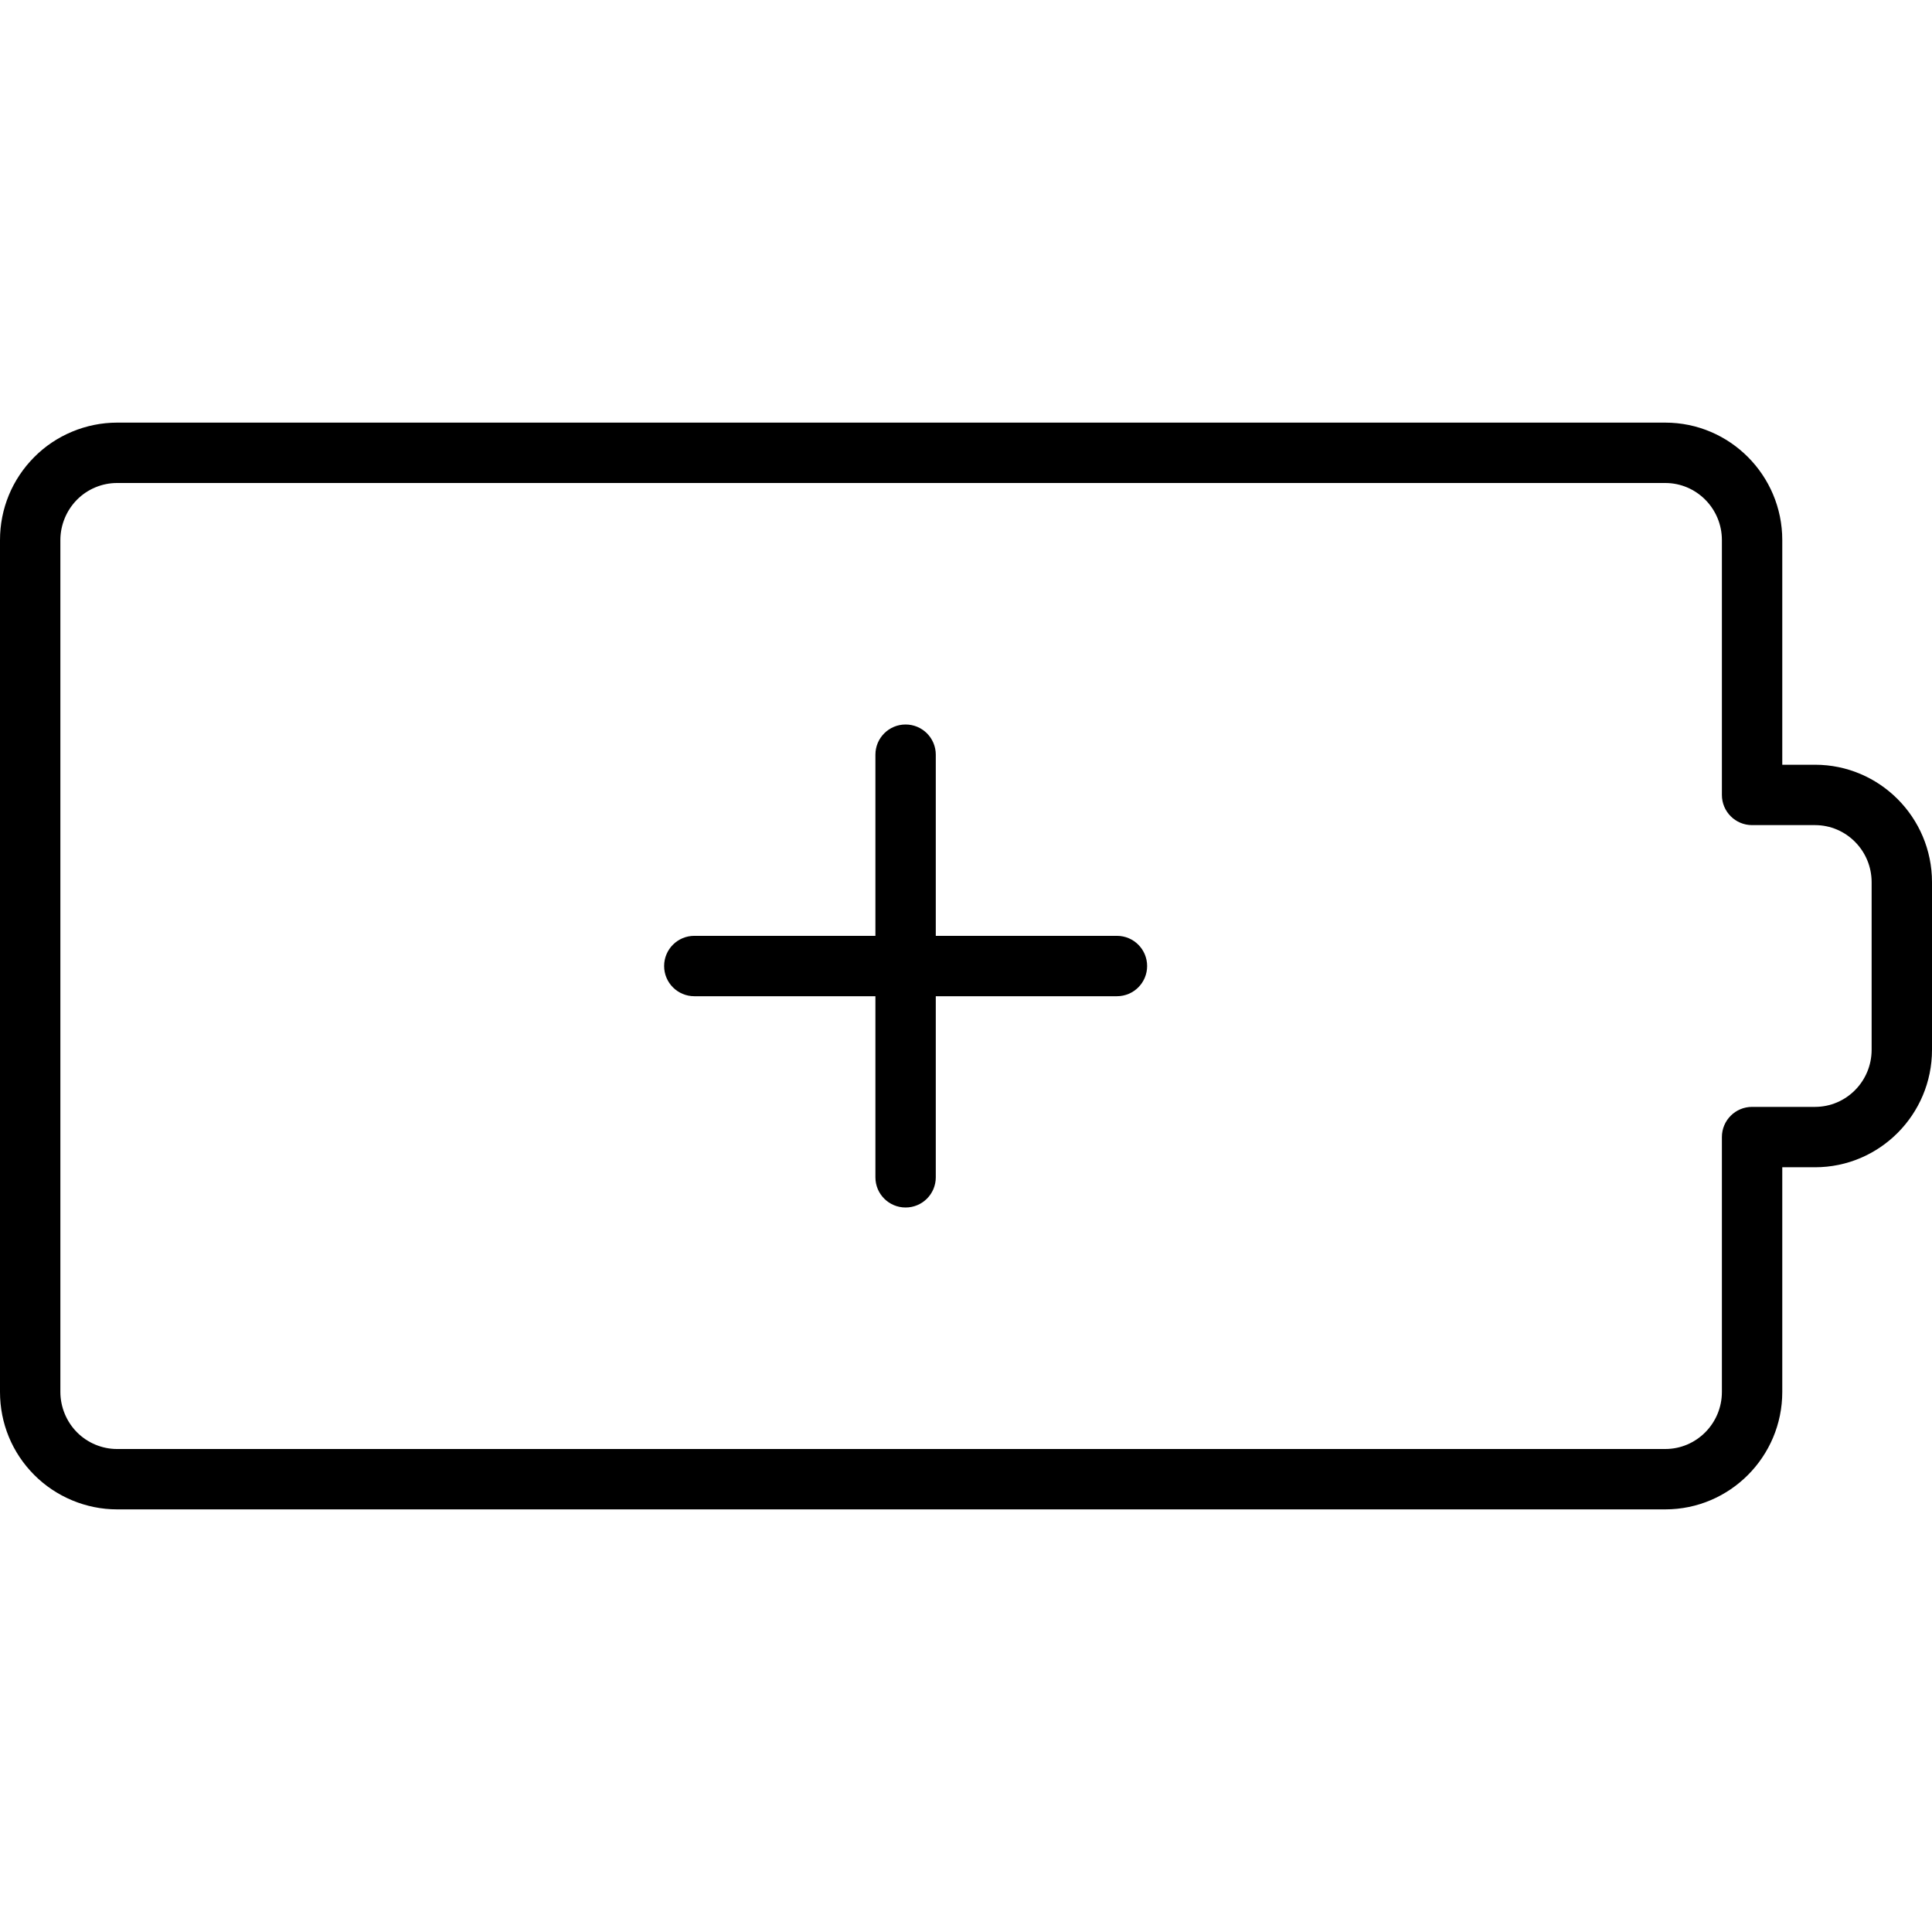 <?xml version="1.0" encoding="utf-8"?>
<!-- Uploaded to: SVG Repo, www.svgrepo.com, Generator: SVG Repo Mixer Tools -->
<svg fill="#000000" height="800px" width="800px" version="1.1" id="Layer_1" xmlns="http://www.w3.org/2000/svg" xmlns:xlink="http://www.w3.org/1999/xlink" 
	 viewBox="0 0 64 64" enable-background="new 0 0 64 64" xml:space="preserve">
<g id="Battery-charged">
	<path d="M60.125,25.333h-1.085v-7.443c0-2.144-1.738-3.89-3.875-3.89H3.875
		c-1.021,0-2.022,0.416-2.74,1.141c-0.731,0.734-1.135,1.711-1.135,2.749v28.221
		c0,1.038,0.403,2.015,1.133,2.747C1.854,49.584,2.854,50,3.875,50h51.29
		c2.137,0,3.875-1.745,3.875-3.89v-7.443H60.125c2.137,0,3.875-1.745,3.875-3.891v-5.553
		C64,27.078,62.262,25.333,60.125,25.333z M62,34.776c0,1.043-0.841,1.891-1.875,1.891
		h-2.085c-0.553,0-1,0.447-1,1v8.443c0,1.042-0.841,1.89-1.875,1.89H3.875
		c-0.493,0-0.975-0.201-1.324-0.553c-0.35-0.352-0.551-0.839-0.551-1.337V17.89
		c0-0.498,0.201-0.985,0.553-1.339C2.9,16.201,3.382,16,3.875,16h51.29
		c1.034,0,1.875,0.848,1.875,1.89v8.443c0,0.553,0.447,1,1,1H60.125
		c1.034,0,1.875,0.848,1.875,1.891V34.776z"/>
	<path d="M37,31.001h-6.001V25c0-0.553-0.447-1-1-1s-1,0.447-1,1v6.001H23c-0.553,0-1,0.447-1,1
		c0,0.553,0.447,1,1,1h5.999V39c0,0.553,0.447,1,1,1s1-0.447,1-1v-5.999H37c0.553,0,1-0.447,1-1
		C38,31.448,37.553,31.001,37,31.001z"/>
</g>
</svg>